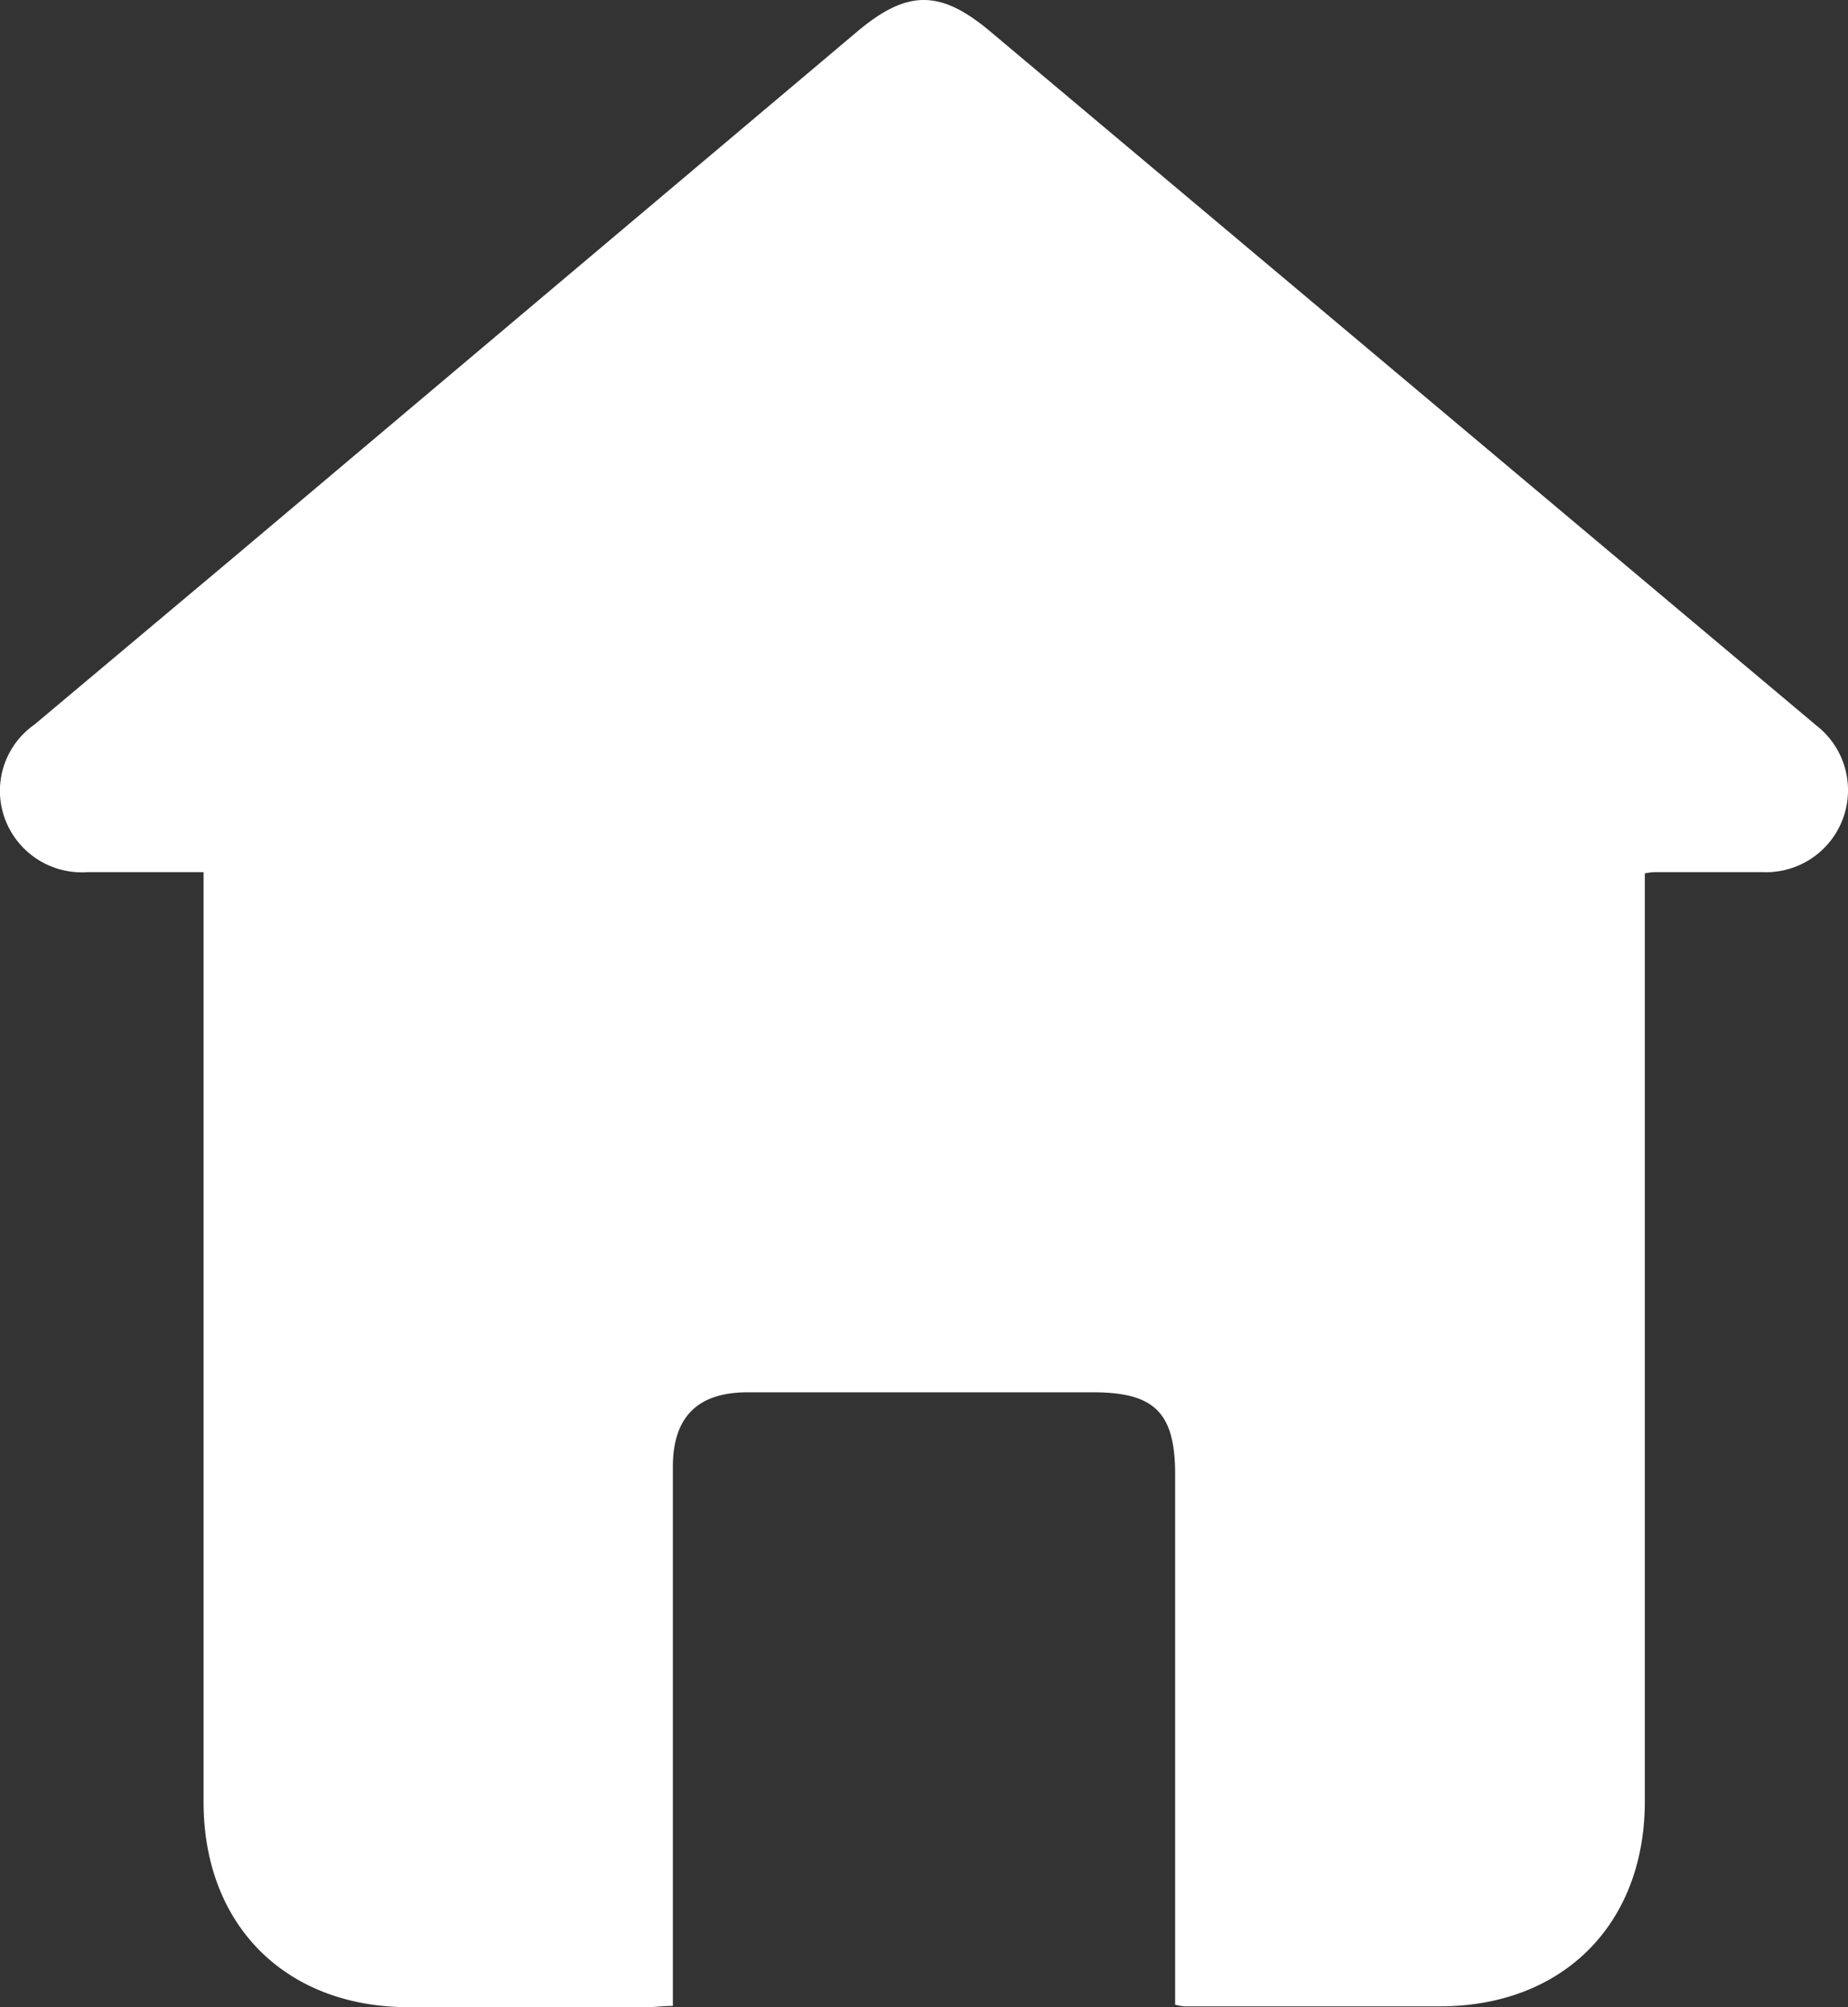 <svg id="e63514d7-978b-44e8-837d-9f9492c1850a" data-name="a632d2d1-e815-4e10-bb5a-907ab7b8c913" xmlns="http://www.w3.org/2000/svg" viewBox="0 0 90.14 97.9"><rect x="0" y="0" width="90.14" height="97.9" fill="#333333" stroke="none"/><defs><style>.e0fa2e48-1ed1-4f9e-9932-b59c2d7540e3{fill:#fff;}</style></defs><path class="e0fa2e48-1ed1-4f9e-9932-b59c2d7540e3" d="M58.9,99.07V73.2c0-3-1-4-4-4-5.62,0-11.23,0-16.85,0-2.44,0-3.65,1.2-3.65,3.64V99.13c-.49,0-.87.06-1.26.06H21.51c-6,0-10-4-10-10V43.83H5.84a4,4,0,0,1-4-2.55,3.94,3.94,0,0,1,1.41-4.64l9.53-8L43.44,2.79c2.4-2,4-2,6.4,0L90.17,36.67a4,4,0,0,1-2.59,7.16H82.24a3.18,3.18,0,0,0-.43.06V89.15c0,6-4,10-10,10H59.33A3.25,3.25,0,0,1,58.9,99.07Z" transform="translate(-1.58 -1.29)"/></svg>